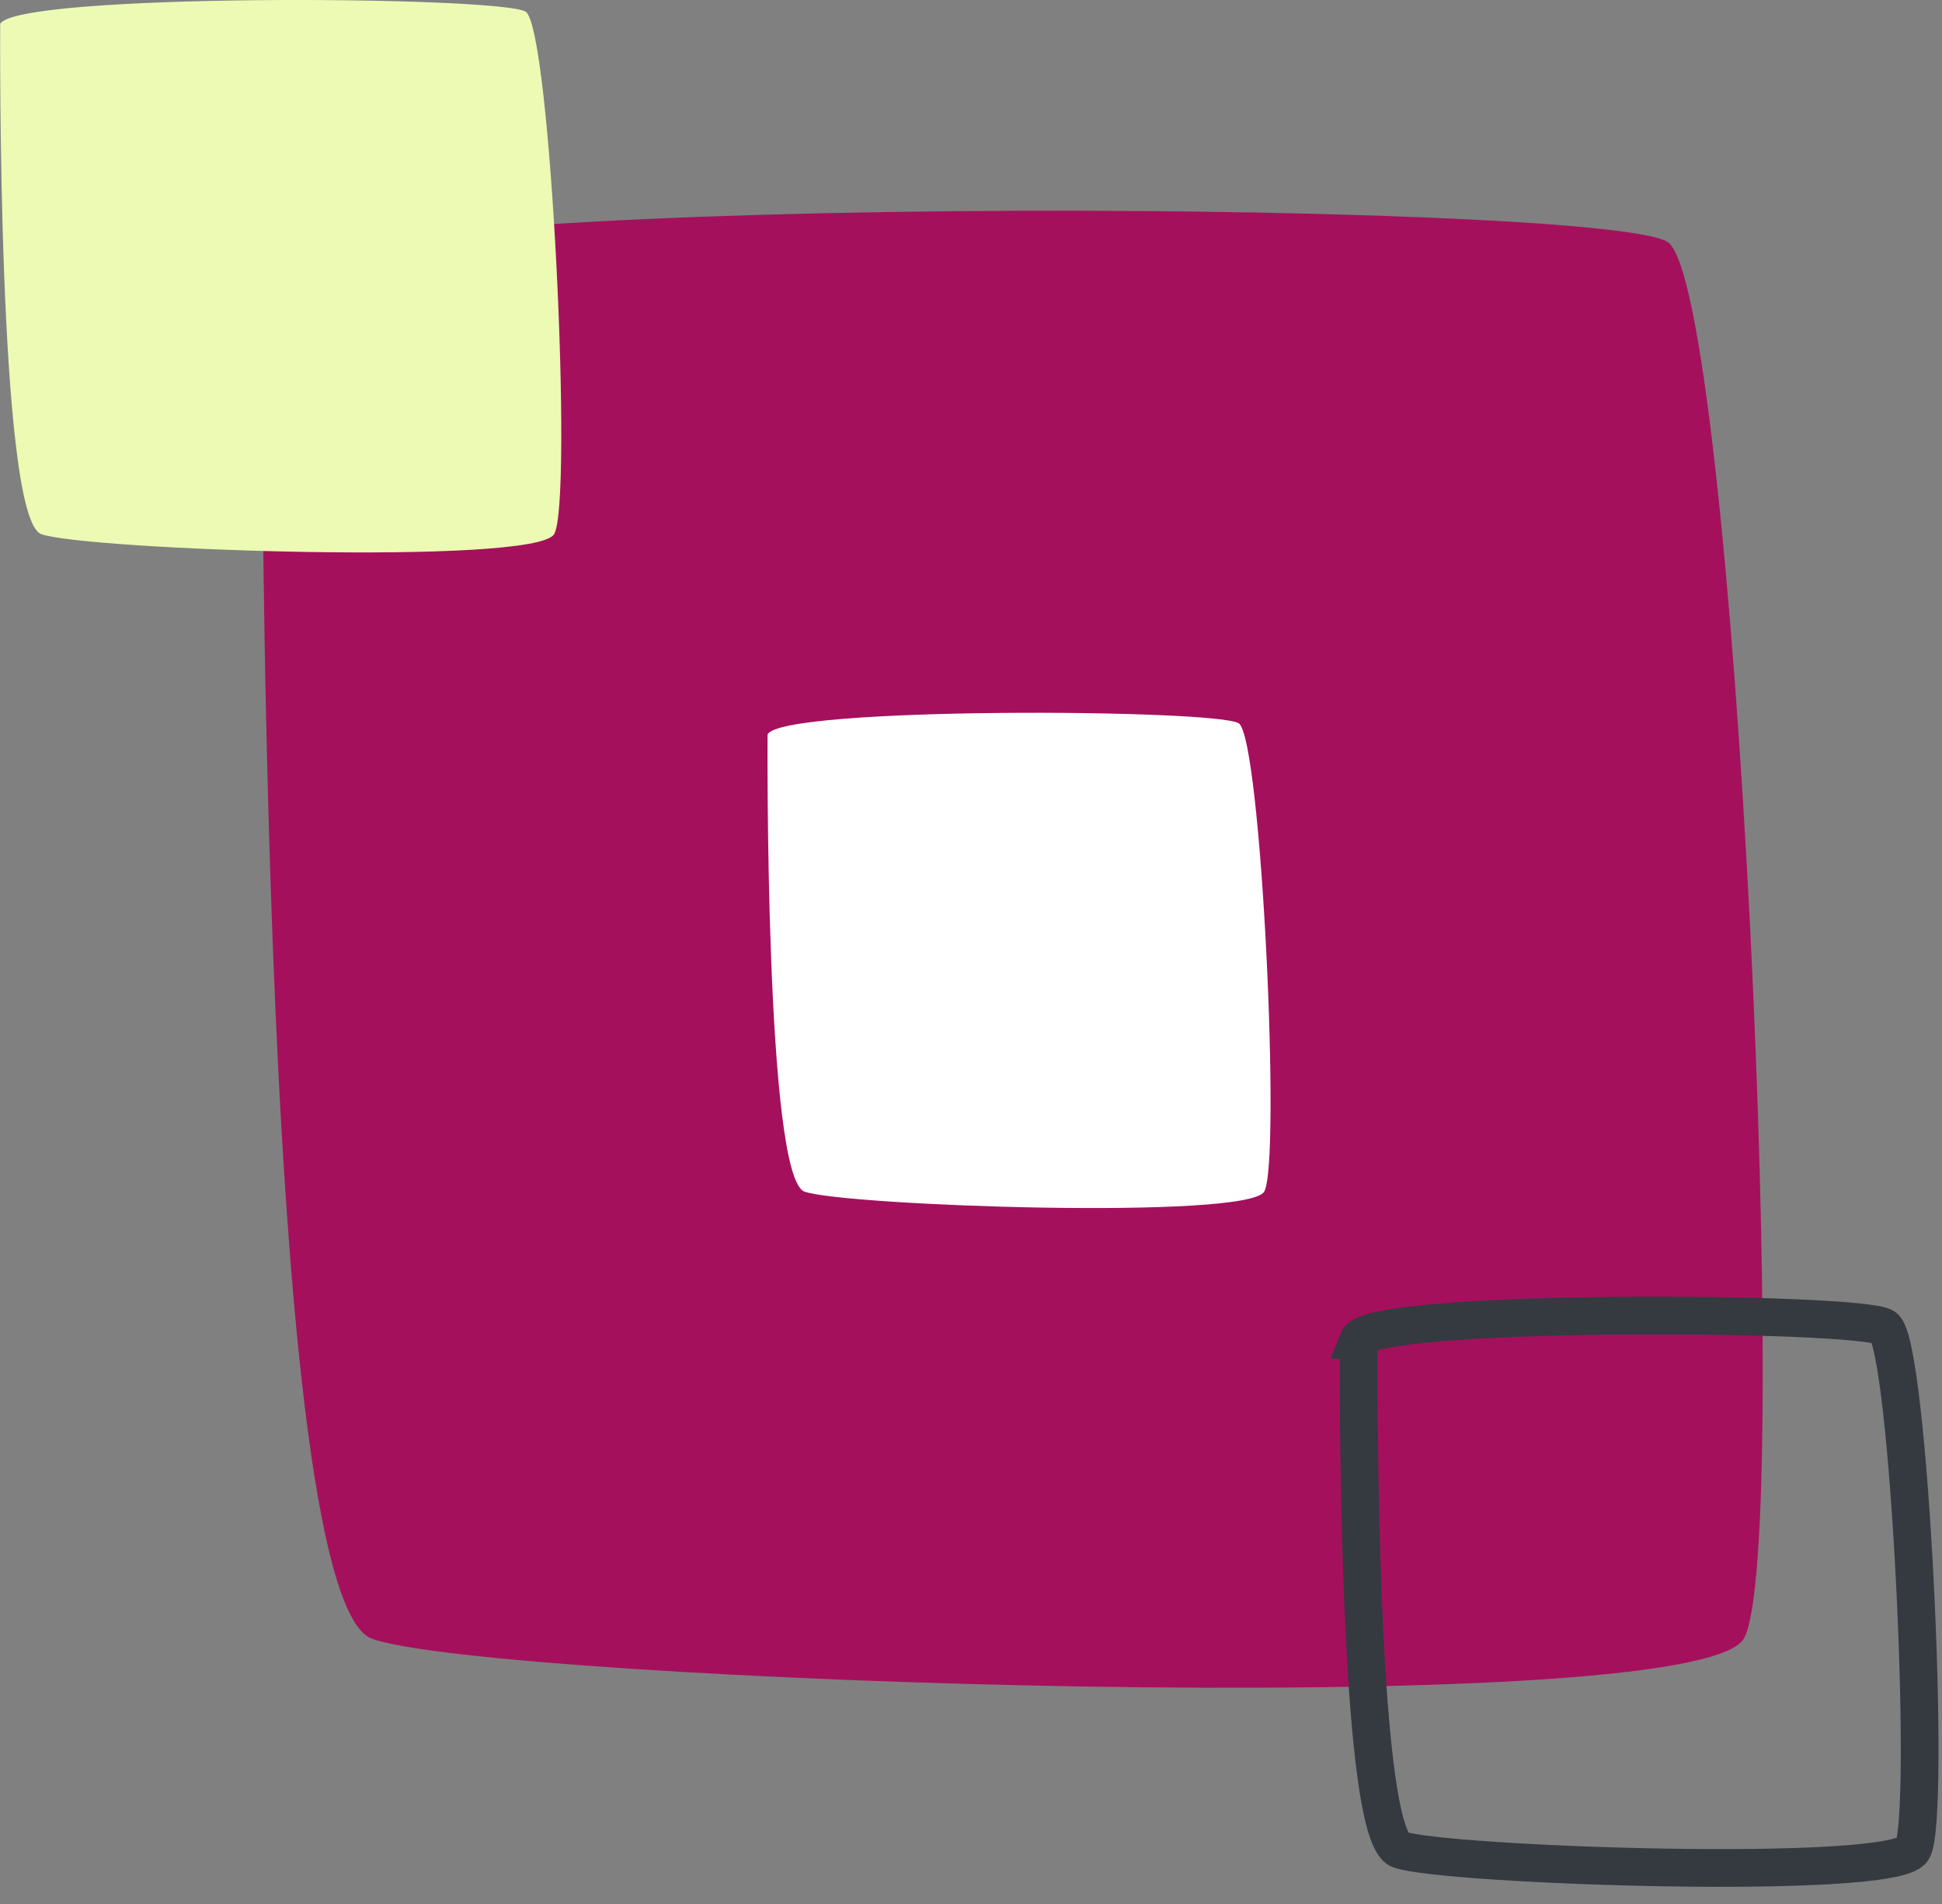 <?xml version="1.0" encoding="UTF-8"?> <svg xmlns="http://www.w3.org/2000/svg" width="103" height="101" viewBox="0 0 103 101" fill="none"><rect x="0" y="0" width="103" height="101" fill="#808080" stroke="none"/><path d="M13.9 14.629C13.9 14.629 13.45 84.679 19.74 86.919C26.03 89.169 89.79 91.409 92.48 86.919C95.17 82.429 92.03 15.069 88.44 12.829C84.85 10.579 15.7 10.139 13.9 14.629Z" fill="#A5105D"></path><path d="M40.71 38.97C40.71 38.97 40.56 62.45 42.67 63.2C44.78 63.95 66.15 64.71 67.05 63.2C67.95 61.69 66.9 39.12 65.7 38.36C64.5 37.6 41.32 37.46 40.71 38.96V38.97Z" fill="white"></path><path d="M72.06 71.059C72.06 71.059 71.89 97.26 74.24 98.1C76.59 98.939 100.44 99.779 101.44 98.1C102.44 96.419 101.27 71.23 99.93 70.389C98.59 69.549 72.73 69.379 72.05 71.059H72.06Z" stroke="#343A40" stroke-width="2" stroke-miterlimit="10" stroke-linecap="round"></path><path d="M0.01 1.289C0.01 1.289 -0.16 27.489 2.19 28.329C4.54 29.169 28.39 30.009 29.39 28.329C30.4 26.649 29.22 1.459 27.88 0.619C26.54 -0.221 0.68 -0.391 0 1.289H0.01Z" fill="#ECFAB3"></path></svg> 